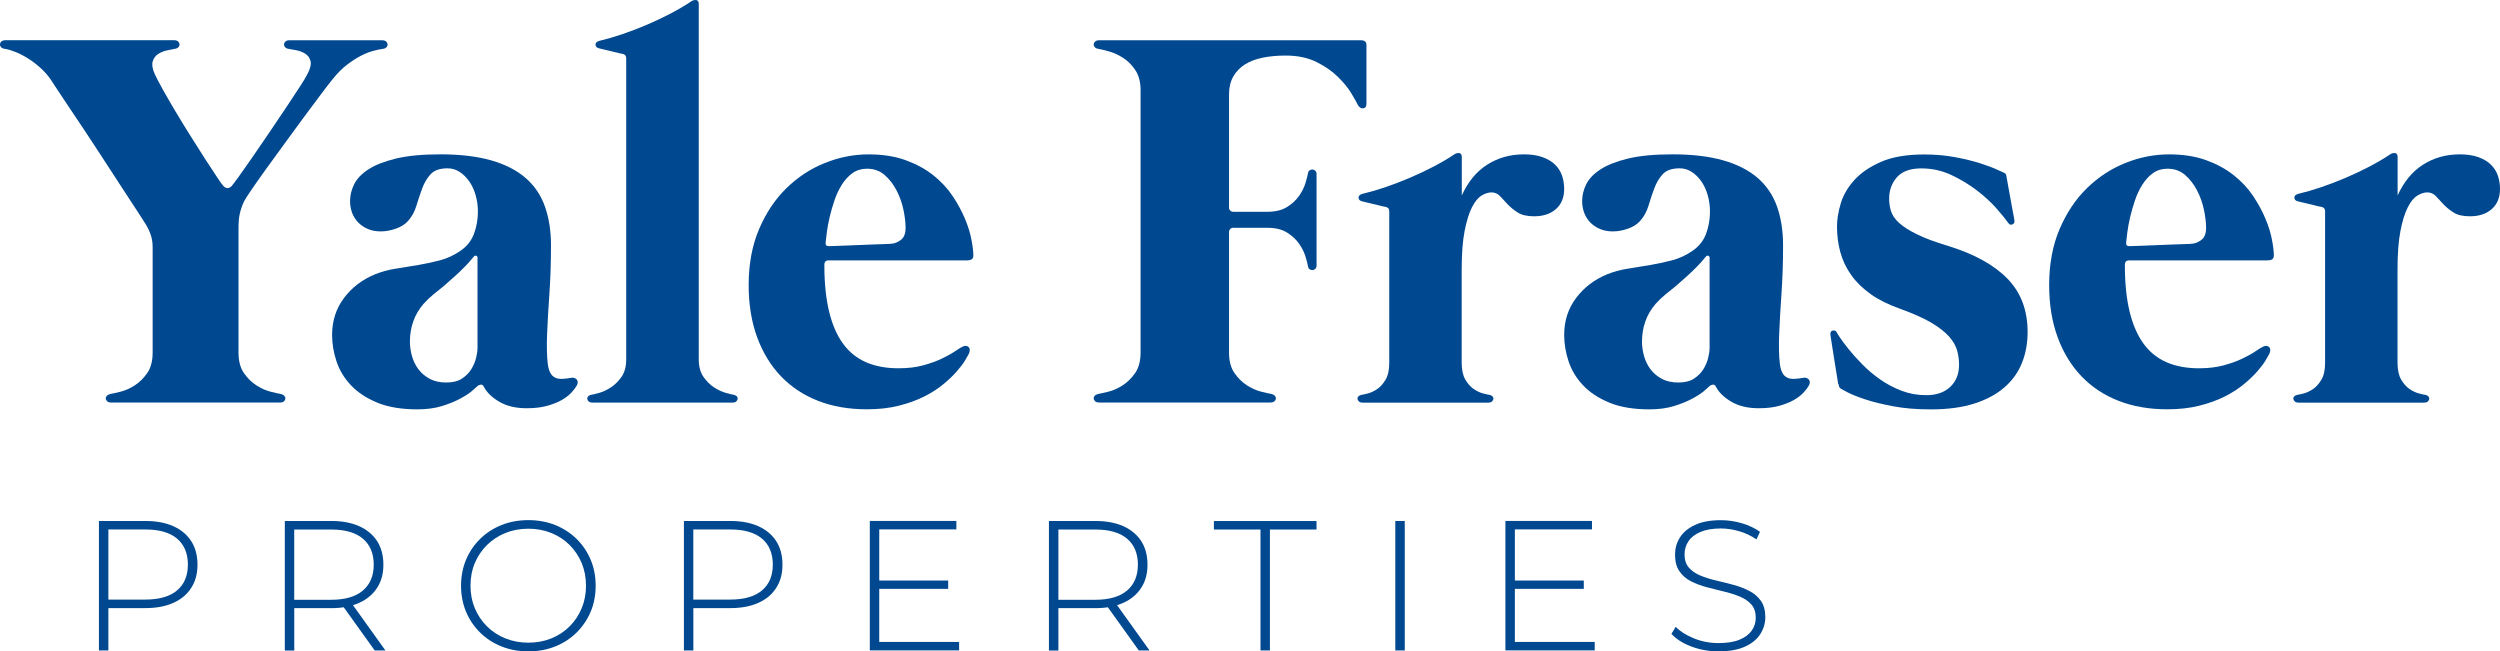 <?xml version="1.0" encoding="UTF-8"?>
<svg id="Layer_2" data-name="Layer 2" xmlns="http://www.w3.org/2000/svg" viewBox="0 0 491.81 128.14">
  <defs>
    <style>
      .cls-1 {
        fill: #004890;
      }
    </style>
  </defs>
  <g id="Layer_1-2" data-name="Layer 1">
    <g>
      <g>
        <path class="cls-1" d="M60.48,14.58c.56-1.09.77-1.94.61-2.56-.16-.62-.49-1.09-1-1.43-.51-.33-1.08-.56-1.72-.69-.63-.12-1.16-.22-1.58-.29-.32-.03-.55-.15-.71-.34-.16-.19-.23-.39-.21-.58.02-.19.11-.37.29-.53.18-.16.44-.24.79-.24h18.21c.35,0,.62.08.79.24.18.16.27.34.29.55.02.21-.05.41-.21.58-.16.18-.4.28-.71.32-.53.07-1.16.2-1.9.4-.74.19-1.54.51-2.4.95-.86.44-1.78,1.03-2.75,1.77-.97.74-1.93,1.71-2.88,2.9-.46.56-1.18,1.5-2.16,2.8-.99,1.3-2.09,2.79-3.33,4.46-1.23,1.67-2.51,3.41-3.83,5.23-1.32,1.81-2.55,3.51-3.7,5.09-1.14,1.58-2.11,2.96-2.9,4.12s-1.28,1.92-1.45,2.27c-.39.84-.67,1.65-.84,2.4-.18.76-.26,1.73-.26,2.93v24.44c0,1.65.35,2.99,1.06,4.01.7,1.02,1.52,1.83,2.46,2.43.93.6,1.86,1.01,2.77,1.24.91.23,1.58.38,2.01.45.32.07.55.19.71.37.16.18.23.36.21.55-.02.19-.11.37-.29.53-.18.16-.44.24-.79.24H21.89c-.35,0-.62-.08-.79-.24-.18-.16-.27-.33-.29-.53-.02-.19.05-.38.21-.55.16-.18.4-.3.71-.37.42-.07,1.09-.22,2.01-.45.91-.23,1.84-.64,2.77-1.24.93-.6,1.75-1.41,2.46-2.43.7-1.02,1.06-2.36,1.06-4.01v-20.75c0-.46-.04-.91-.11-1.35-.07-.44-.19-.9-.37-1.37-.18-.48-.42-.99-.74-1.56-.21-.35-.61-.98-1.19-1.87-.58-.9-1.29-1.99-2.14-3.27-.84-1.28-1.77-2.7-2.77-4.25-1-1.55-2.03-3.13-3.09-4.75-1.06-1.62-2.1-3.21-3.14-4.78-1.04-1.57-2-3-2.88-4.3-.88-1.3-1.64-2.44-2.27-3.41-.63-.97-1.09-1.66-1.37-2.09-.56-.81-1.23-1.57-2.01-2.27-.77-.7-1.58-1.32-2.43-1.85-.84-.53-1.66-.95-2.46-1.27s-1.5-.53-2.14-.63c-.32-.03-.55-.14-.71-.32-.16-.18-.23-.37-.21-.58.02-.21.11-.4.29-.55.18-.16.44-.24.79-.24h33.16c.35,0,.62.08.79.24.18.16.27.34.29.53.02.19-.05.39-.21.58-.16.19-.4.31-.71.34-.42.07-.95.18-1.58.32-.63.14-1.21.38-1.72.71-.51.33-.86.82-1.06,1.45-.19.63-.06,1.46.4,2.48.32.7.84,1.72,1.58,3.04s1.57,2.76,2.51,4.33c.93,1.57,1.92,3.18,2.96,4.83,1.04,1.65,2.01,3.18,2.9,4.57.9,1.39,1.66,2.56,2.3,3.51.63.95,1.04,1.51,1.21,1.69.53.6,1.07.63,1.64.11.14-.14.58-.72,1.32-1.74.74-1.02,1.62-2.27,2.64-3.75,1.02-1.48,2.13-3.1,3.33-4.86,1.2-1.76,2.32-3.43,3.38-5.02s1.98-2.98,2.77-4.2,1.29-2.05,1.5-2.51Z"/>
        <path class="cls-1" d="M112.27,74.34c.49-.11.88,0,1.16.29.28.3.3.7.05,1.19-.21.39-.55.84-1.03,1.37-.48.53-1.11,1.02-1.9,1.48-.79.46-1.76.84-2.9,1.16-1.14.32-2.49.48-4.04.48-2.15,0-3.95-.43-5.41-1.29-1.46-.86-2.47-1.86-3.04-2.98-.14-.28-.34-.4-.61-.37-.26.04-.48.14-.66.32-.11.11-.43.4-.98.87-.55.48-1.32.99-2.32,1.53-1,.55-2.21,1.04-3.62,1.48-1.41.44-3.03.66-4.86.66-3.13,0-5.76-.44-7.89-1.32-2.13-.88-3.85-2.01-5.17-3.41-1.32-1.39-2.27-2.96-2.85-4.7-.58-1.74-.87-3.48-.87-5.2,0-2.78.78-5.21,2.35-7.29,1.57-2.08,3.6-3.62,6.1-4.65,1.34-.53,2.74-.91,4.2-1.13,1.46-.23,2.91-.47,4.36-.71,1.44-.25,2.86-.55,4.25-.92,1.39-.37,2.7-.98,3.93-1.82,1.3-.88,2.21-2.01,2.72-3.38.51-1.37.77-2.83.77-4.38,0-1.13-.15-2.21-.45-3.25-.3-1.04-.72-1.94-1.27-2.72-.55-.77-1.18-1.39-1.9-1.85-.72-.46-1.5-.69-2.35-.69-1.51,0-2.62.39-3.33,1.16-.7.77-1.26,1.71-1.66,2.8-.41,1.09-.78,2.23-1.14,3.41-.35,1.18-.92,2.19-1.69,3.04-.63.67-1.45,1.17-2.46,1.5-1,.34-1.96.5-2.88.5s-1.8-.16-2.53-.48c-.74-.32-1.37-.75-1.9-1.29-.53-.55-.92-1.18-1.19-1.9-.26-.72-.4-1.49-.4-2.3,0-1.09.26-2.18.79-3.27.53-1.09,1.47-2.08,2.82-2.96,1.35-.88,3.18-1.59,5.46-2.14,2.29-.55,5.19-.82,8.71-.82,3.91,0,7.24.4,10,1.19,2.76.79,5.02,1.95,6.76,3.46,1.74,1.51,3.01,3.39,3.8,5.62.79,2.24,1.19,4.78,1.19,7.63,0,3.41-.11,6.62-.32,9.61-.21,2.99-.36,5.64-.45,7.95-.09,2.31-.04,4.21.13,5.7.18,1.5.67,2.42,1.48,2.77.35.18.79.26,1.32.24.53-.02,1.09-.08,1.69-.18ZM93.95,50.74c0-.21-.09-.35-.26-.42-.18-.07-.34-.02-.48.16-.28.32-.54.62-.77.9-.23.28-.54.62-.92,1-.67.7-1.36,1.36-2.06,1.98-.7.62-1.41,1.24-2.11,1.87-.7.56-1.4,1.13-2.09,1.69-.69.56-1.33,1.18-1.93,1.85-.92,1.06-1.59,2.21-2.03,3.46-.44,1.25-.66,2.58-.66,3.99,0,.95.14,1.91.42,2.88.28.97.71,1.83,1.29,2.59.58.76,1.32,1.37,2.22,1.85.9.48,1.98.71,3.25.71s2.3-.26,3.09-.79,1.41-1.16,1.85-1.9c.44-.74.75-1.49.92-2.24.18-.76.26-1.35.26-1.77v-17.79Z"/>
        <path class="cls-1" d="M137.46,70.65c0,1.44.31,2.6.92,3.48.62.88,1.32,1.58,2.11,2.09.79.51,1.57.87,2.32,1.08.76.21,1.28.34,1.56.37.28.07.48.18.61.34.12.16.17.33.13.5-.04.18-.13.34-.29.48-.16.14-.38.21-.66.21h-27.67c-.28,0-.5-.07-.66-.21-.16-.14-.26-.3-.29-.48-.04-.18,0-.34.13-.5.12-.16.32-.27.61-.34.28-.03.8-.16,1.56-.37.76-.21,1.53-.57,2.32-1.08.79-.51,1.5-1.21,2.11-2.09.62-.88.92-2.04.92-3.48V11.46c0-.46-.21-.74-.63-.84-.07,0-.33-.05-.77-.16-.44-.11-.94-.23-1.5-.37-.56-.14-1.08-.26-1.56-.37-.48-.11-.77-.18-.87-.21-.46-.11-.7-.34-.71-.71-.02-.37.24-.62.77-.77,1.37-.32,2.86-.75,4.46-1.29,1.6-.55,3.21-1.16,4.83-1.85,1.62-.69,3.18-1.43,4.7-2.22,1.51-.79,2.87-1.59,4.07-2.4.32-.21.64-.3.98-.26.33.04.5.3.5.79v69.85Z"/>
        <path class="cls-1" d="M163.01,51.22c-.56,0-.84.3-.84.9,0,3.59.32,6.67.95,9.24.63,2.57,1.56,4.67,2.77,6.31,1.21,1.64,2.73,2.84,4.54,3.62,1.81.77,3.92,1.16,6.31,1.16,1.83,0,3.46-.19,4.88-.58,1.43-.39,2.67-.84,3.72-1.35,1.06-.51,1.92-.99,2.59-1.45.67-.46,1.16-.76,1.48-.9.49-.21.88-.17,1.16.13.28.3.28.75,0,1.35-.11.21-.34.63-.71,1.24-.37.62-.91,1.33-1.61,2.14-.7.81-1.58,1.65-2.64,2.53-1.06.88-2.31,1.69-3.77,2.43-1.46.74-3.13,1.35-5.02,1.82-1.88.48-3.99.71-6.31.71-3.52,0-6.71-.55-9.56-1.66s-5.29-2.72-7.31-4.83c-2.02-2.11-3.59-4.68-4.7-7.71-1.11-3.03-1.66-6.44-1.66-10.24,0-4.15.69-7.83,2.06-11.03,1.37-3.2,3.17-5.89,5.39-8.05,2.22-2.16,4.73-3.81,7.55-4.94,2.82-1.13,5.68-1.69,8.61-1.69,2.75,0,5.16.38,7.26,1.14,2.09.76,3.91,1.74,5.44,2.96s2.8,2.57,3.8,4.07c1,1.5,1.81,2.98,2.43,4.46.62,1.48,1.05,2.87,1.29,4.17.25,1.3.37,2.34.37,3.11,0,.35-.11.6-.34.74-.23.14-.54.21-.92.21h-27.19ZM162.43,47.73c-.07.46.14.69.63.69.11,0,.46,0,1.06-.03.6-.02,1.33-.04,2.19-.08.86-.03,1.79-.07,2.77-.11.99-.03,1.93-.07,2.82-.11.9-.03,1.67-.06,2.32-.08.65-.02,1.06-.04,1.24-.08.56-.03,1.15-.28,1.77-.74.62-.46.92-1.25.92-2.38,0-1.02-.14-2.2-.42-3.54-.28-1.34-.73-2.6-1.35-3.8-.62-1.2-1.4-2.21-2.35-3.04-.95-.83-2.11-1.24-3.48-1.24-1.09,0-2.04.29-2.85.87-.81.58-1.5,1.34-2.09,2.27-.58.93-1.07,1.96-1.45,3.09-.39,1.13-.7,2.23-.95,3.3-.25,1.07-.43,2.06-.55,2.96-.12.9-.2,1.58-.24,2.03Z"/>
        <path class="cls-1" d="M268.81,8.93v11.51c0,.53-.21.82-.63.87-.42.05-.77-.17-1.06-.66-.21-.46-.63-1.21-1.27-2.27-.63-1.06-1.51-2.14-2.64-3.25-1.13-1.11-2.53-2.09-4.22-2.93-1.69-.84-3.71-1.27-6.07-1.27-1.65,0-3.17.14-4.54.42-1.37.28-2.54.73-3.51,1.35-.97.62-1.72,1.41-2.27,2.38-.55.97-.82,2.14-.82,3.51v23.07-.79c0,.21.08.4.24.55.16.16.34.24.55.24h6.76c1.58,0,2.88-.32,3.88-.95,1-.63,1.8-1.37,2.38-2.22.58-.84.99-1.68,1.24-2.51.25-.83.4-1.45.48-1.87.03-.28.15-.48.34-.61.19-.12.39-.18.58-.16.19.02.37.11.53.26.16.16.24.38.24.66v17.95c0,.28-.08.5-.24.66-.16.16-.33.25-.53.26-.19.02-.39-.03-.58-.16-.19-.12-.31-.33-.34-.61-.07-.42-.23-1.05-.48-1.87-.25-.83-.66-1.66-1.24-2.51-.58-.84-1.37-1.58-2.38-2.22s-2.3-.95-3.88-.95h-6.76c-.21,0-.4.08-.55.24s-.24.34-.24.55v-.79,24.55c0,1.65.35,2.99,1.06,4.01.7,1.02,1.52,1.83,2.46,2.43.93.6,1.86,1.01,2.77,1.24.91.23,1.58.38,2.01.45.32.07.55.19.71.37.16.18.23.36.21.55-.02.19-.11.37-.29.53-.18.16-.44.24-.79.24h-33.68c-.35,0-.62-.08-.79-.24-.18-.16-.27-.33-.29-.53-.02-.19.05-.38.21-.55.16-.18.4-.3.71-.37.42-.07,1.09-.22,2.01-.45.91-.23,1.84-.64,2.77-1.24.93-.6,1.75-1.41,2.46-2.43.7-1.02,1.06-2.36,1.06-4.01V17.75c0-1.62-.35-2.95-1.06-3.99-.7-1.04-1.52-1.85-2.46-2.43-.93-.58-1.86-.99-2.77-1.24-.92-.25-1.58-.4-2.01-.48-.32-.03-.55-.15-.71-.34-.16-.19-.23-.39-.21-.58.02-.19.11-.37.29-.53.18-.16.44-.24.79-.24h51.48c.74,0,1.11.33,1.11,1Z"/>
        <path class="cls-1" d="M299.69,30.36c1.48,0,2.73.18,3.75.55,1.02.37,1.85.86,2.48,1.48.63.62,1.09,1.34,1.37,2.16.28.83.42,1.7.42,2.61,0,1.69-.54,3.01-1.61,3.96-1.07.95-2.51,1.43-4.3,1.43-1.37,0-2.45-.25-3.22-.74-.77-.49-1.43-1.03-1.98-1.61-.55-.58-1.05-1.12-1.5-1.61-.46-.49-1.02-.74-1.69-.74-.6,0-1.24.2-1.93.61-.69.41-1.32,1.17-1.9,2.3-.58,1.13-1.06,2.68-1.45,4.65-.39,1.97-.58,4.52-.58,7.66v18.27c0,1.41.24,2.52.71,3.33.48.81,1.02,1.43,1.64,1.85.62.42,1.22.71,1.82.87.6.16,1.04.26,1.32.29.28.07.48.18.61.34.12.16.17.33.13.5-.04.18-.13.34-.29.48-.16.14-.38.21-.66.21h-24.81c-.28,0-.5-.07-.66-.21-.16-.14-.26-.3-.29-.48-.04-.18,0-.34.13-.5.12-.16.33-.27.61-.34.28-.03.72-.13,1.32-.29.6-.16,1.21-.45,1.82-.87.62-.42,1.16-1.04,1.64-1.85.48-.81.71-1.92.71-3.33v-29.78c0-.46-.21-.74-.63-.84-.07,0-.33-.05-.77-.16-.44-.11-.94-.23-1.5-.37-.56-.14-1.08-.26-1.56-.37-.48-.11-.77-.18-.87-.21-.46-.11-.7-.34-.71-.71-.02-.37.24-.62.77-.77,1.37-.32,2.86-.75,4.46-1.29,1.6-.55,3.21-1.16,4.83-1.85,1.62-.69,3.18-1.43,4.7-2.22,1.51-.79,2.87-1.59,4.07-2.4.32-.21.64-.3.98-.26.33.04.5.3.5.79v7.55c1.23-2.71,2.9-4.73,5.02-6.07,2.11-1.34,4.49-2.01,7.13-2.01Z"/>
        <path class="cls-1" d="M354.65,74.34c.49-.11.88,0,1.16.29.28.3.3.7.05,1.19-.21.39-.55.84-1.03,1.37-.48.53-1.11,1.02-1.9,1.48-.79.46-1.76.84-2.9,1.16-1.14.32-2.49.48-4.04.48-2.15,0-3.95-.43-5.41-1.29-1.46-.86-2.47-1.86-3.04-2.98-.14-.28-.34-.4-.61-.37-.26.04-.48.14-.66.32-.11.11-.43.4-.98.87-.55.48-1.32.99-2.32,1.53-1,.55-2.21,1.04-3.62,1.48-1.41.44-3.03.66-4.86.66-3.13,0-5.76-.44-7.89-1.32-2.13-.88-3.85-2.01-5.17-3.41-1.32-1.39-2.27-2.96-2.85-4.7-.58-1.74-.87-3.48-.87-5.2,0-2.78.78-5.21,2.35-7.29,1.57-2.08,3.6-3.62,6.1-4.65,1.34-.53,2.74-.91,4.2-1.13,1.46-.23,2.91-.47,4.36-.71,1.44-.25,2.86-.55,4.25-.92,1.39-.37,2.7-.98,3.93-1.82,1.3-.88,2.21-2.01,2.72-3.38.51-1.37.77-2.83.77-4.38,0-1.13-.15-2.21-.45-3.25-.3-1.04-.72-1.94-1.27-2.72-.55-.77-1.18-1.39-1.9-1.85-.72-.46-1.5-.69-2.35-.69-1.51,0-2.62.39-3.33,1.16-.7.77-1.26,1.71-1.66,2.8-.41,1.09-.78,2.23-1.14,3.41-.35,1.18-.92,2.19-1.69,3.04-.63.67-1.45,1.17-2.46,1.5-1,.34-1.96.5-2.88.5s-1.79-.16-2.53-.48c-.74-.32-1.37-.75-1.9-1.29-.53-.55-.92-1.18-1.19-1.9-.26-.72-.4-1.49-.4-2.3,0-1.09.26-2.18.79-3.27.53-1.09,1.47-2.08,2.82-2.96,1.35-.88,3.18-1.59,5.46-2.14,2.29-.55,5.19-.82,8.71-.82,3.91,0,7.24.4,10,1.19,2.76.79,5.02,1.95,6.76,3.46,1.74,1.51,3.01,3.39,3.8,5.62.79,2.24,1.19,4.78,1.19,7.63,0,3.41-.11,6.62-.32,9.61-.21,2.99-.36,5.64-.45,7.95-.09,2.31-.04,4.21.13,5.7.18,1.5.67,2.42,1.48,2.77.35.18.79.26,1.32.24.53-.02,1.09-.08,1.69-.18ZM336.33,50.74c0-.21-.09-.35-.26-.42-.18-.07-.34-.02-.48.16-.28.32-.54.62-.77.9-.23.28-.54.62-.92,1-.67.7-1.36,1.36-2.06,1.98-.7.62-1.41,1.24-2.11,1.87-.7.56-1.4,1.13-2.09,1.69-.69.56-1.33,1.18-1.93,1.85-.92,1.06-1.59,2.21-2.03,3.46-.44,1.25-.66,2.58-.66,3.99,0,.95.14,1.91.42,2.88.28.97.71,1.83,1.29,2.59.58.76,1.32,1.37,2.22,1.85.9.48,1.98.71,3.25.71s2.3-.26,3.09-.79,1.41-1.16,1.85-1.9c.44-.74.75-1.49.92-2.24.18-.76.26-1.35.26-1.77v-17.79Z"/>
        <path class="cls-1" d="M361.62,75.56c0-.07-.08-.57-.24-1.5-.16-.93-.33-1.96-.5-3.09-.18-1.13-.34-2.19-.5-3.19-.16-1-.26-1.63-.29-1.87-.07-.49.07-.78.42-.87.35-.09.62,0,.79.29.03.11.26.48.69,1.11.42.63,1,1.41,1.74,2.32.74.92,1.63,1.9,2.67,2.96,1.04,1.06,2.2,2.03,3.48,2.93,1.28.9,2.68,1.64,4.2,2.22,1.51.58,3.13.87,4.86.87,2.01,0,3.58-.55,4.73-1.64,1.14-1.09,1.72-2.53,1.72-4.33,0-.95-.12-1.88-.37-2.8-.25-.91-.77-1.83-1.58-2.75-.81-.91-1.97-1.82-3.48-2.72-1.51-.9-3.54-1.8-6.07-2.72-2.32-.81-4.28-1.78-5.86-2.9-1.58-1.13-2.87-2.38-3.85-3.77-.99-1.39-1.7-2.89-2.14-4.49-.44-1.6-.66-3.3-.66-5.09,0-1.37.25-2.88.74-4.51.49-1.64,1.38-3.17,2.67-4.59,1.28-1.43,3.04-2.62,5.25-3.59,2.22-.97,5.05-1.45,8.5-1.45,2.18,0,4.21.18,6.07.53,1.87.35,3.49.75,4.88,1.19,1.39.44,2.5.85,3.33,1.24.83.39,1.29.6,1.4.63.21.11.33.19.37.26.03.07.07.19.11.37,0,.07.09.55.26,1.45.18.9.35,1.87.53,2.93.18,1.06.35,2.02.53,2.9.18.88.26,1.37.26,1.48.07.35-.05.61-.37.77-.32.16-.6.06-.84-.29-.49-.7-1.27-1.65-2.32-2.85-1.06-1.2-2.34-2.38-3.85-3.54-1.51-1.16-3.19-2.17-5.04-3.04-1.85-.86-3.81-1.29-5.89-1.29-2.18,0-3.78.58-4.8,1.74-1.02,1.16-1.53,2.57-1.53,4.22,0,.84.12,1.66.37,2.46.25.79.77,1.56,1.58,2.3.81.74,1.98,1.49,3.51,2.24,1.53.76,3.58,1.52,6.15,2.3,5.14,1.58,9.03,3.73,11.67,6.44,2.64,2.71,3.96,6.21,3.96,10.51,0,2.18-.37,4.2-1.11,6.05-.74,1.85-1.88,3.45-3.43,4.8-1.55,1.36-3.52,2.42-5.91,3.19-2.39.77-5.25,1.16-8.55,1.16-2.78,0-5.25-.2-7.42-.61-2.16-.41-4-.85-5.49-1.35-1.5-.49-2.67-.96-3.51-1.4-.84-.44-1.34-.71-1.48-.82-.07-.07-.13-.18-.18-.32-.05-.14-.1-.3-.13-.48Z"/>
        <path class="cls-1" d="M418.85,51.22c-.56,0-.84.3-.84.9,0,3.59.32,6.67.95,9.24.63,2.57,1.56,4.67,2.77,6.31,1.21,1.64,2.73,2.84,4.54,3.62,1.81.77,3.92,1.16,6.31,1.16,1.83,0,3.46-.19,4.88-.58,1.43-.39,2.67-.84,3.72-1.35,1.06-.51,1.92-.99,2.59-1.45.67-.46,1.16-.76,1.48-.9.49-.21.88-.17,1.16.13.28.3.28.75,0,1.35-.11.21-.34.63-.71,1.24-.37.62-.91,1.33-1.61,2.14-.7.81-1.58,1.65-2.64,2.53-1.06.88-2.31,1.69-3.77,2.43-1.46.74-3.13,1.35-5.02,1.82-1.88.48-3.99.71-6.31.71-3.52,0-6.71-.55-9.56-1.66-2.85-1.11-5.29-2.72-7.31-4.83-2.02-2.11-3.59-4.68-4.7-7.71-1.11-3.03-1.66-6.44-1.66-10.24,0-4.15.69-7.83,2.06-11.03,1.37-3.2,3.17-5.89,5.39-8.05s4.73-3.81,7.55-4.94c2.82-1.13,5.68-1.69,8.61-1.69,2.75,0,5.16.38,7.26,1.14,2.09.76,3.91,1.74,5.44,2.96,1.53,1.21,2.8,2.57,3.8,4.07,1,1.5,1.81,2.98,2.43,4.46.62,1.48,1.05,2.87,1.29,4.17.25,1.3.37,2.34.37,3.11,0,.35-.11.6-.34.74-.23.14-.54.21-.92.21h-27.19ZM418.27,47.73c-.07.46.14.69.63.69.11,0,.46,0,1.06-.03.6-.02,1.33-.04,2.19-.08.86-.03,1.79-.07,2.77-.11.99-.03,1.93-.07,2.82-.11.9-.03,1.67-.06,2.32-.08.65-.02,1.06-.04,1.24-.08.56-.03,1.15-.28,1.77-.74.62-.46.92-1.25.92-2.38,0-1.02-.14-2.2-.42-3.54-.28-1.34-.73-2.6-1.35-3.8-.62-1.2-1.4-2.21-2.35-3.04-.95-.83-2.11-1.24-3.48-1.24-1.09,0-2.04.29-2.85.87-.81.58-1.5,1.34-2.09,2.27-.58.93-1.07,1.96-1.45,3.09-.39,1.13-.7,2.23-.95,3.3-.25,1.07-.43,2.06-.55,2.96-.12.9-.2,1.58-.24,2.03Z"/>
        <path class="cls-1" d="M483.79,30.36c1.48,0,2.73.18,3.75.55,1.02.37,1.85.86,2.48,1.48.63.62,1.09,1.34,1.37,2.16.28.83.42,1.7.42,2.61,0,1.69-.54,3.01-1.61,3.96-1.07.95-2.51,1.43-4.3,1.43-1.37,0-2.45-.25-3.22-.74-.77-.49-1.43-1.03-1.98-1.61-.55-.58-1.05-1.12-1.5-1.61-.46-.49-1.02-.74-1.69-.74-.6,0-1.24.2-1.93.61-.69.41-1.32,1.17-1.9,2.3-.58,1.13-1.07,2.68-1.45,4.65-.39,1.97-.58,4.52-.58,7.66v18.27c0,1.41.24,2.52.71,3.33.48.81,1.02,1.43,1.64,1.85.62.42,1.22.71,1.82.87.6.16,1.04.26,1.32.29.28.07.48.18.61.34.12.16.17.33.13.5-.04.18-.13.34-.29.48-.16.14-.38.21-.66.21h-24.81c-.28,0-.5-.07-.66-.21-.16-.14-.26-.3-.29-.48-.04-.18,0-.34.13-.5.12-.16.33-.27.61-.34.28-.03.72-.13,1.32-.29.6-.16,1.21-.45,1.82-.87.62-.42,1.16-1.04,1.64-1.85.48-.81.71-1.92.71-3.33v-29.78c0-.46-.21-.74-.63-.84-.07,0-.33-.05-.77-.16-.44-.11-.94-.23-1.5-.37-.56-.14-1.08-.26-1.56-.37s-.77-.18-.87-.21c-.46-.11-.7-.34-.71-.71-.02-.37.24-.62.77-.77,1.37-.32,2.86-.75,4.46-1.29,1.6-.55,3.21-1.16,4.83-1.85,1.62-.69,3.19-1.43,4.7-2.22,1.51-.79,2.87-1.59,4.07-2.4.32-.21.64-.3.98-.26.33.04.5.3.5.79v7.55c1.23-2.71,2.9-4.73,5.02-6.07,2.11-1.34,4.49-2.01,7.13-2.01Z"/>
      </g>
      <g>
        <path class="cls-1" d="M19.46,127.96v-25.47h9.13c2.13,0,3.97.34,5.49,1.02,1.53.68,2.7,1.66,3.53,2.93.82,1.27,1.24,2.82,1.24,4.64s-.41,3.3-1.24,4.58c-.82,1.29-2,2.27-3.53,2.95-1.53.68-3.36,1.02-5.49,1.02h-8.11l.84-.87v9.2h-1.86ZM21.32,118.86l-.84-.91h8.11c2.74,0,4.82-.6,6.24-1.8,1.42-1.2,2.13-2.89,2.13-5.08s-.71-3.91-2.13-5.11c-1.42-1.2-3.5-1.8-6.24-1.8h-8.11l.84-.91v15.61Z"/>
        <path class="cls-1" d="M56.03,127.96v-25.47h9.13c2.13,0,3.97.34,5.49,1.02,1.53.68,2.7,1.66,3.53,2.93.82,1.27,1.24,2.82,1.24,4.64s-.41,3.29-1.24,4.57c-.82,1.27-2,2.26-3.53,2.95-1.53.69-3.36,1.04-5.49,1.04h-8.11l.84-.87v9.2h-1.86ZM57.88,118.86l-.84-.87h8.11c2.74,0,4.82-.61,6.24-1.82,1.42-1.21,2.13-2.91,2.13-5.09s-.71-3.91-2.13-5.11c-1.42-1.2-3.5-1.8-6.24-1.8h-8.11l.84-.91v15.61ZM73.71,127.96l-6.62-9.24h2.11l6.62,9.24h-2.11Z"/>
        <path class="cls-1" d="M103.94,128.14c-1.89,0-3.64-.32-5.26-.96-1.61-.64-3.02-1.55-4.22-2.73-1.2-1.18-2.13-2.55-2.78-4.11-.65-1.56-.98-3.27-.98-5.11s.33-3.55.98-5.11c.65-1.56,1.58-2.93,2.78-4.11,1.2-1.18,2.61-2.09,4.22-2.73,1.61-.64,3.37-.96,5.26-.96s3.64.32,5.26.96c1.61.64,3.01,1.55,4.2,2.71,1.19,1.16,2.12,2.53,2.78,4.09.67,1.56,1,3.28,1,5.15s-.33,3.58-1,5.15c-.67,1.56-1.6,2.93-2.78,4.09-1.19,1.16-2.59,2.07-4.2,2.71-1.61.64-3.37.96-5.26.96ZM103.94,126.43c1.62,0,3.13-.28,4.51-.84,1.38-.56,2.58-1.35,3.6-2.36,1.02-1.02,1.81-2.21,2.38-3.57.57-1.36.85-2.84.85-4.44s-.29-3.11-.85-4.46c-.57-1.35-1.36-2.53-2.38-3.55-1.02-1.02-2.22-1.81-3.6-2.36-1.38-.56-2.89-.84-4.51-.84s-3.13.28-4.51.84c-1.38.56-2.59,1.35-3.62,2.36-1.03,1.02-1.83,2.2-2.4,3.55-.57,1.35-.85,2.83-.85,4.46s.28,3.08.85,4.44c.57,1.36,1.37,2.55,2.4,3.57,1.03,1.02,2.24,1.81,3.62,2.36,1.38.56,2.89.84,4.51.84Z"/>
        <path class="cls-1" d="M134.54,127.96v-25.47h9.13c2.13,0,3.97.34,5.49,1.02,1.53.68,2.7,1.66,3.53,2.93.82,1.27,1.24,2.82,1.24,4.64s-.41,3.3-1.24,4.58c-.82,1.29-2,2.27-3.53,2.95-1.53.68-3.36,1.02-5.49,1.02h-8.11l.84-.87v9.2h-1.86ZM136.39,118.86l-.84-.91h8.11c2.74,0,4.82-.6,6.24-1.8,1.42-1.2,2.13-2.89,2.13-5.08s-.71-3.91-2.13-5.11c-1.42-1.2-3.5-1.8-6.24-1.8h-8.11l.84-.91v15.61Z"/>
        <path class="cls-1" d="M172.96,126.28h15.72v1.67h-17.57v-25.47h17.03v1.67h-15.17v22.12ZM172.74,114.21h13.79v1.64h-13.79v-1.64Z"/>
        <path class="cls-1" d="M206.35,127.96v-25.47h9.13c2.13,0,3.97.34,5.49,1.02,1.53.68,2.7,1.66,3.53,2.93.82,1.27,1.24,2.82,1.24,4.64s-.41,3.29-1.24,4.57c-.82,1.27-2,2.26-3.53,2.95-1.53.69-3.36,1.04-5.49,1.04h-8.11l.84-.87v9.2h-1.86ZM208.21,118.86l-.84-.87h8.11c2.74,0,4.82-.61,6.24-1.82,1.42-1.21,2.13-2.91,2.13-5.09s-.71-3.91-2.13-5.11c-1.42-1.2-3.5-1.8-6.24-1.8h-8.11l.84-.91v15.61ZM224.03,127.96l-6.62-9.24h2.11l6.62,9.24h-2.11Z"/>
        <path class="cls-1" d="M247.97,127.96v-23.79h-9.17v-1.67h20.19v1.67h-9.17v23.79h-1.86Z"/>
        <path class="cls-1" d="M274.49,127.96v-25.47h1.86v25.47h-1.86Z"/>
        <path class="cls-1" d="M298,126.28h15.72v1.67h-17.57v-25.47h17.03v1.67h-15.17v22.12ZM297.78,114.21h13.79v1.64h-13.79v-1.64Z"/>
        <path class="cls-1" d="M338.09,128.14c-1.89,0-3.68-.32-5.37-.96-1.69-.64-2.99-1.47-3.91-2.49l.84-1.38c.87.9,2.07,1.66,3.58,2.27,1.52.62,3.12.93,4.82.93s3.09-.22,4.17-.67c1.08-.45,1.88-1.05,2.4-1.8.52-.75.78-1.59.78-2.51,0-1.09-.29-1.96-.87-2.62-.58-.65-1.35-1.18-2.29-1.56-.95-.39-1.98-.72-3.09-.98-1.12-.27-2.24-.55-3.38-.85-1.14-.3-2.18-.7-3.13-1.18-.95-.48-1.7-1.15-2.27-1.98s-.85-1.92-.85-3.26c0-1.21.31-2.33.95-3.35.63-1.02,1.61-1.84,2.95-2.47,1.33-.63,3.04-.95,5.13-.95,1.41,0,2.8.21,4.17.62,1.37.41,2.54.97,3.51,1.67l-.69,1.49c-1.07-.73-2.21-1.27-3.44-1.62-1.23-.35-2.41-.53-3.55-.53-1.63,0-2.97.23-4.04.69-1.07.46-1.86,1.07-2.36,1.84-.51.76-.76,1.62-.76,2.56,0,1.09.28,1.96.86,2.62.57.65,1.33,1.18,2.27,1.56.95.39,1.99.72,3.13.98,1.14.27,2.27.55,3.38.85,1.12.3,2.15.7,3.09,1.18.95.49,1.71,1.14,2.29,1.96.58.82.87,1.89.87,3.2,0,1.19-.33,2.3-.98,3.33-.65,1.03-1.66,1.86-3,2.47-1.35.62-3.07.93-5.18.93Z"/>
      </g>
    </g>
  </g>
</svg>